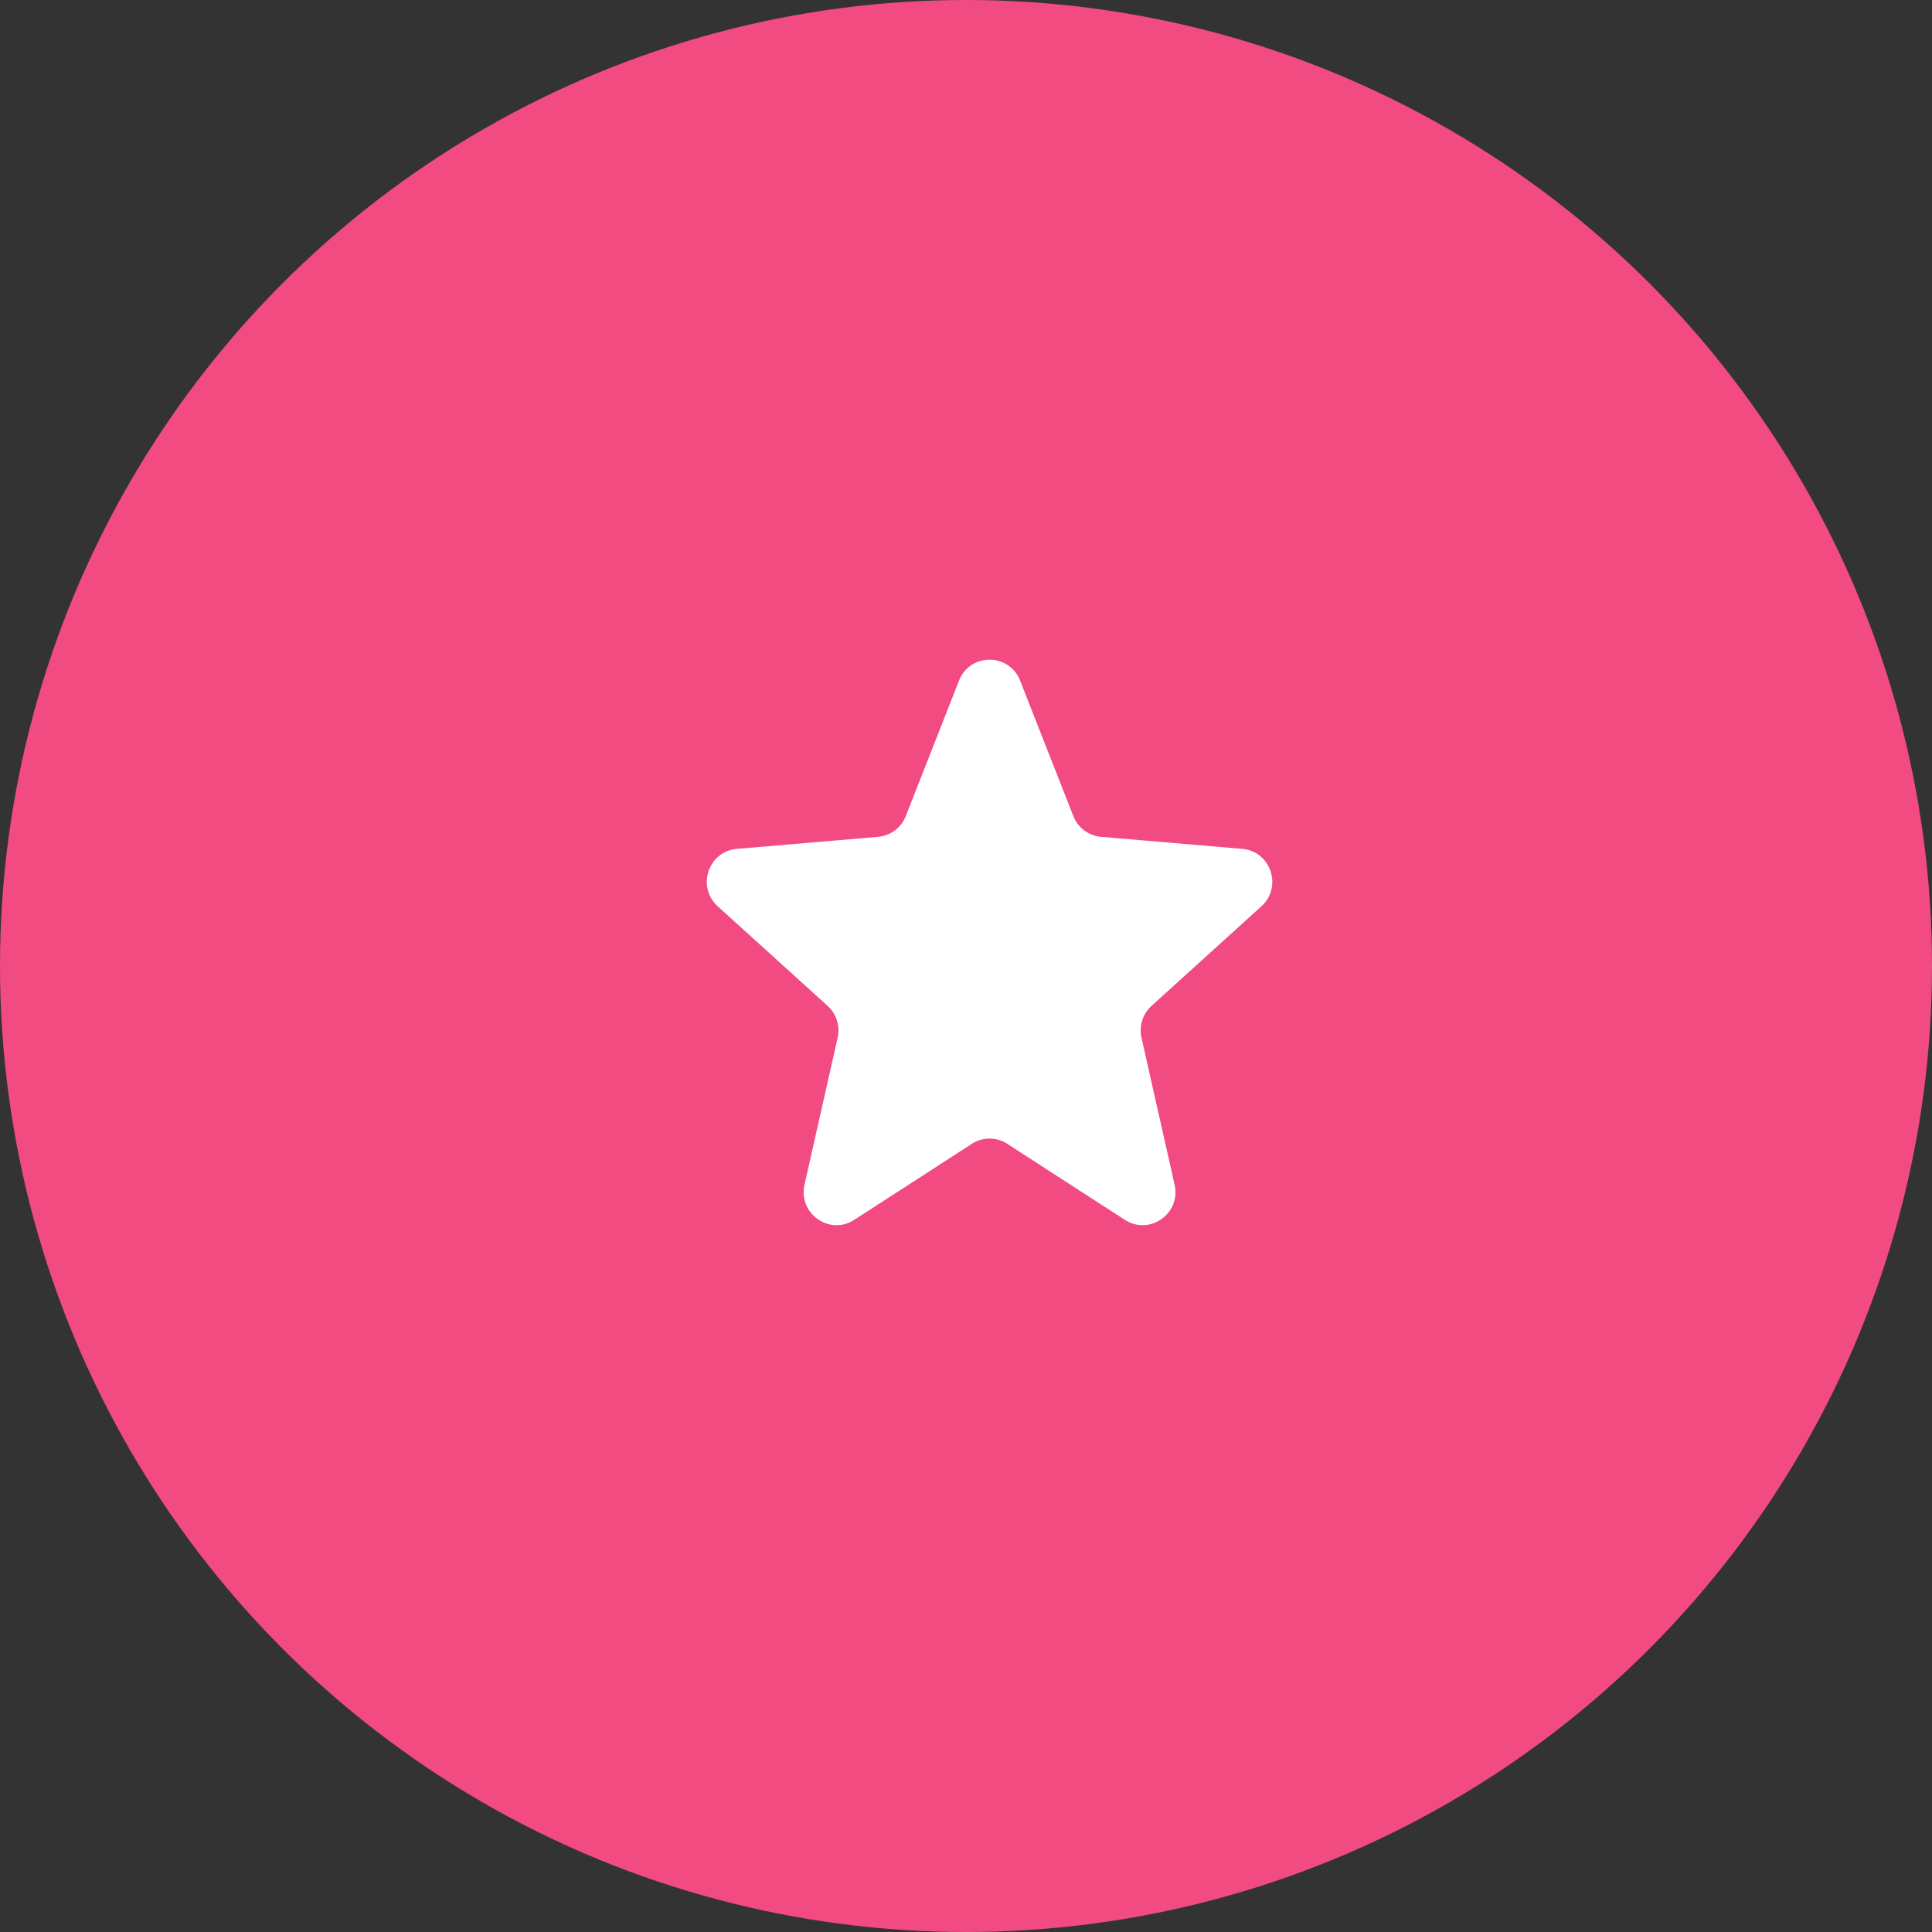 <svg width="41" height="41" viewBox="0 0 41 41" fill="none" xmlns="http://www.w3.org/2000/svg">
<rect x="0" y="0" width="41" height="41" fill="#333333" stroke="none"/>
<circle cx="20.5" cy="20.5" r="20.5" fill="#F14B82"/>
<path d="M20.352 14.443C20.585 13.852 21.415 13.852 21.648 14.443L22.778 17.319C22.875 17.566 23.103 17.737 23.367 17.759L26.361 18.014C26.969 18.065 27.222 18.822 26.769 19.233L24.437 21.346C24.25 21.516 24.168 21.774 24.224 22.022L24.927 25.142C25.065 25.754 24.396 26.226 23.872 25.887L21.376 24.274C21.147 24.125 20.853 24.125 20.624 24.274L18.128 25.887C17.604 26.226 16.935 25.754 17.073 25.142L17.776 22.022C17.832 21.774 17.75 21.516 17.563 21.346L15.231 19.233C14.778 18.822 15.031 18.065 15.639 18.014L18.633 17.759C18.897 17.737 19.125 17.566 19.222 17.319L20.352 14.443Z" fill="white"/>
</svg>
